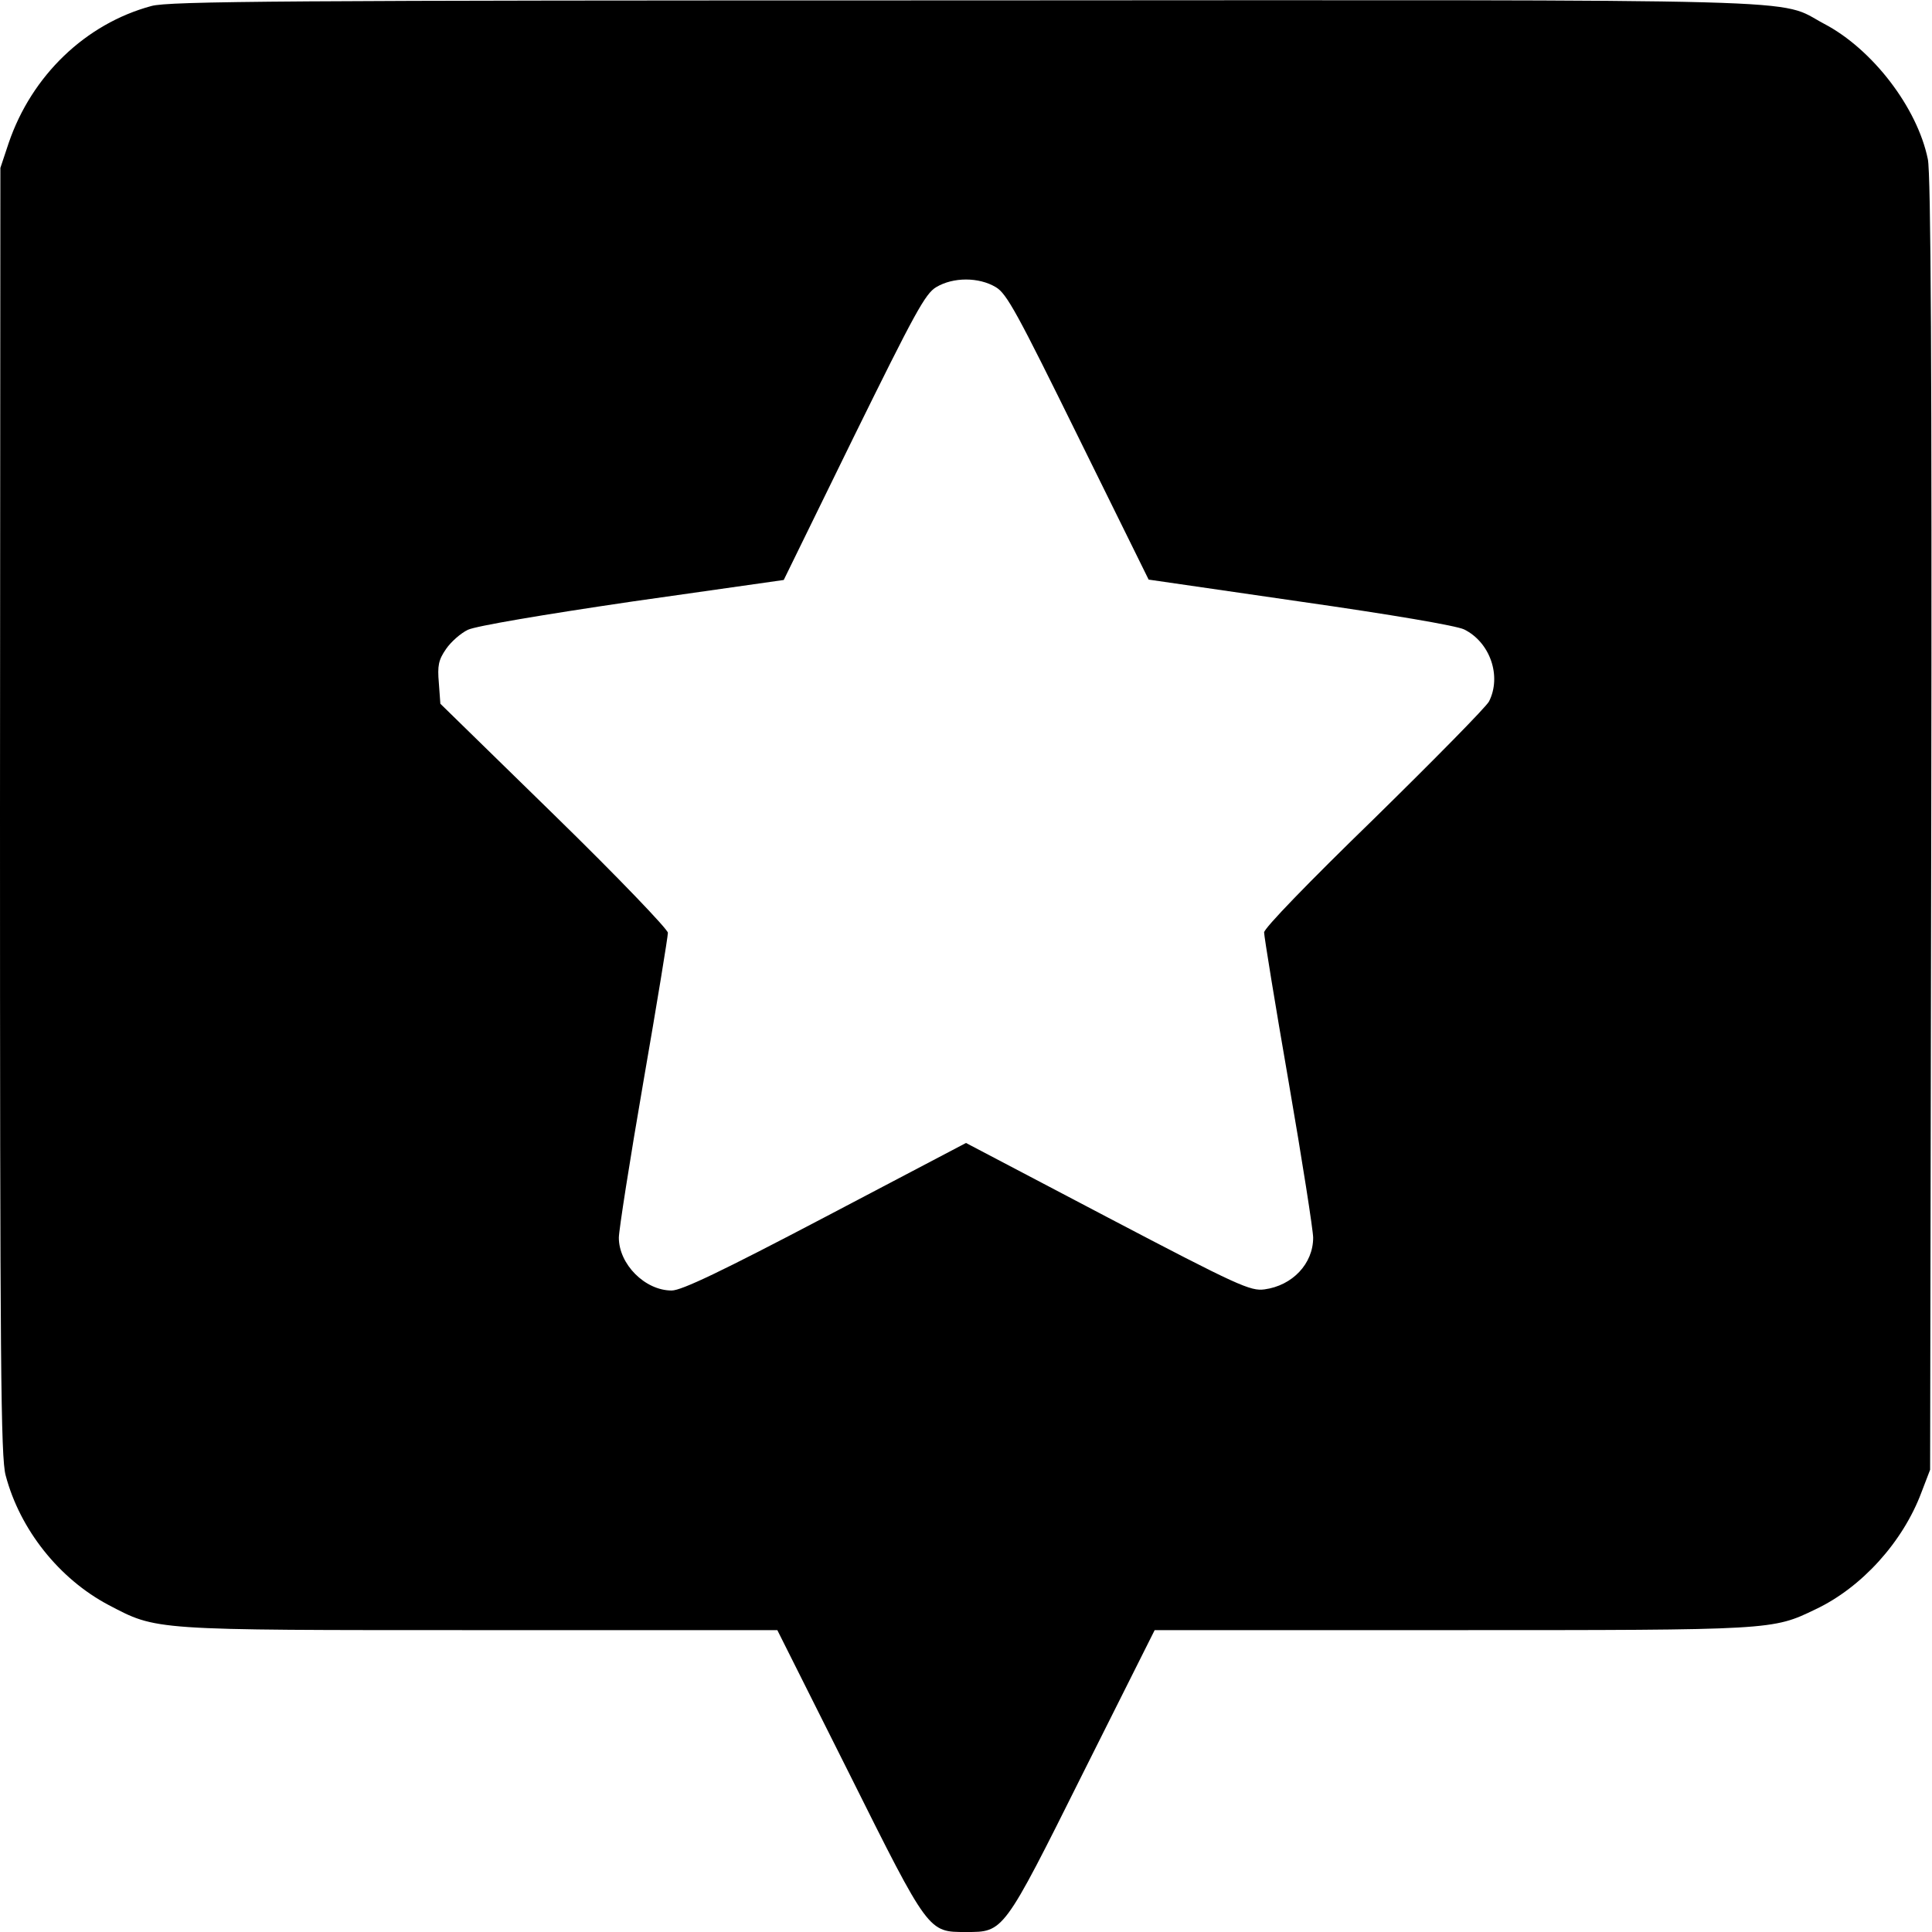 <?xml version="1.0" encoding="UTF-8" standalone="no"?> <svg xmlns="http://www.w3.org/2000/svg" version="1.0" width="512pt" height="512pt" viewBox="0 0 512 512" preserveAspectRatio="xMidYMid meet"><g transform="translate(0,512) scale(0.1,-0.1)" fill="#000000" stroke="none"><path d="M401 5104 c-174 -47 -317 -184 -378 -363 l-22 -66 -1 -1705 c0 -1464 2 -1713 15 -1760 38 -144 142 -274 272 -343 130 -68 110 -67 985 -67 l788 0 190 -379 c212 -425 210 -421 310 -421 100 0 98 -4 310 421 l190 379 788 0 c851 0 849 0 963 55 123 58 232 179 281 310 l23 60 3 1710 c2 1204 -1 1726 -9 1763 -28 137 -147 292 -275 359 -128 68 38 63 -2279 62 -1801 0 -2108 -2 -2154 -15z m2238 -745 c29 -17 57 -69 219 -398 l186 -377 400 -58 c245 -35 415 -64 436 -74 69 -34 100 -124 66 -191 -8 -15 -146 -155 -305 -311 -174 -169 -291 -290 -291 -301 0 -10 29 -189 65 -396 36 -208 65 -394 65 -413 0 -69 -55 -127 -129 -137 -37 -5 -69 9 -416 191 l-375 197 -373 -196 c-276 -145 -381 -195 -407 -195 -71 0 -140 70 -140 140 0 19 29 205 65 413 36 207 65 385 65 395 0 9 -131 146 -301 312 l-302 295 -4 55 c-4 46 -1 61 19 90 13 19 39 42 58 51 21 10 198 40 436 75 l401 57 185 378 c162 329 190 381 219 398 45 27 113 27 158 0z"></path></g></svg> 